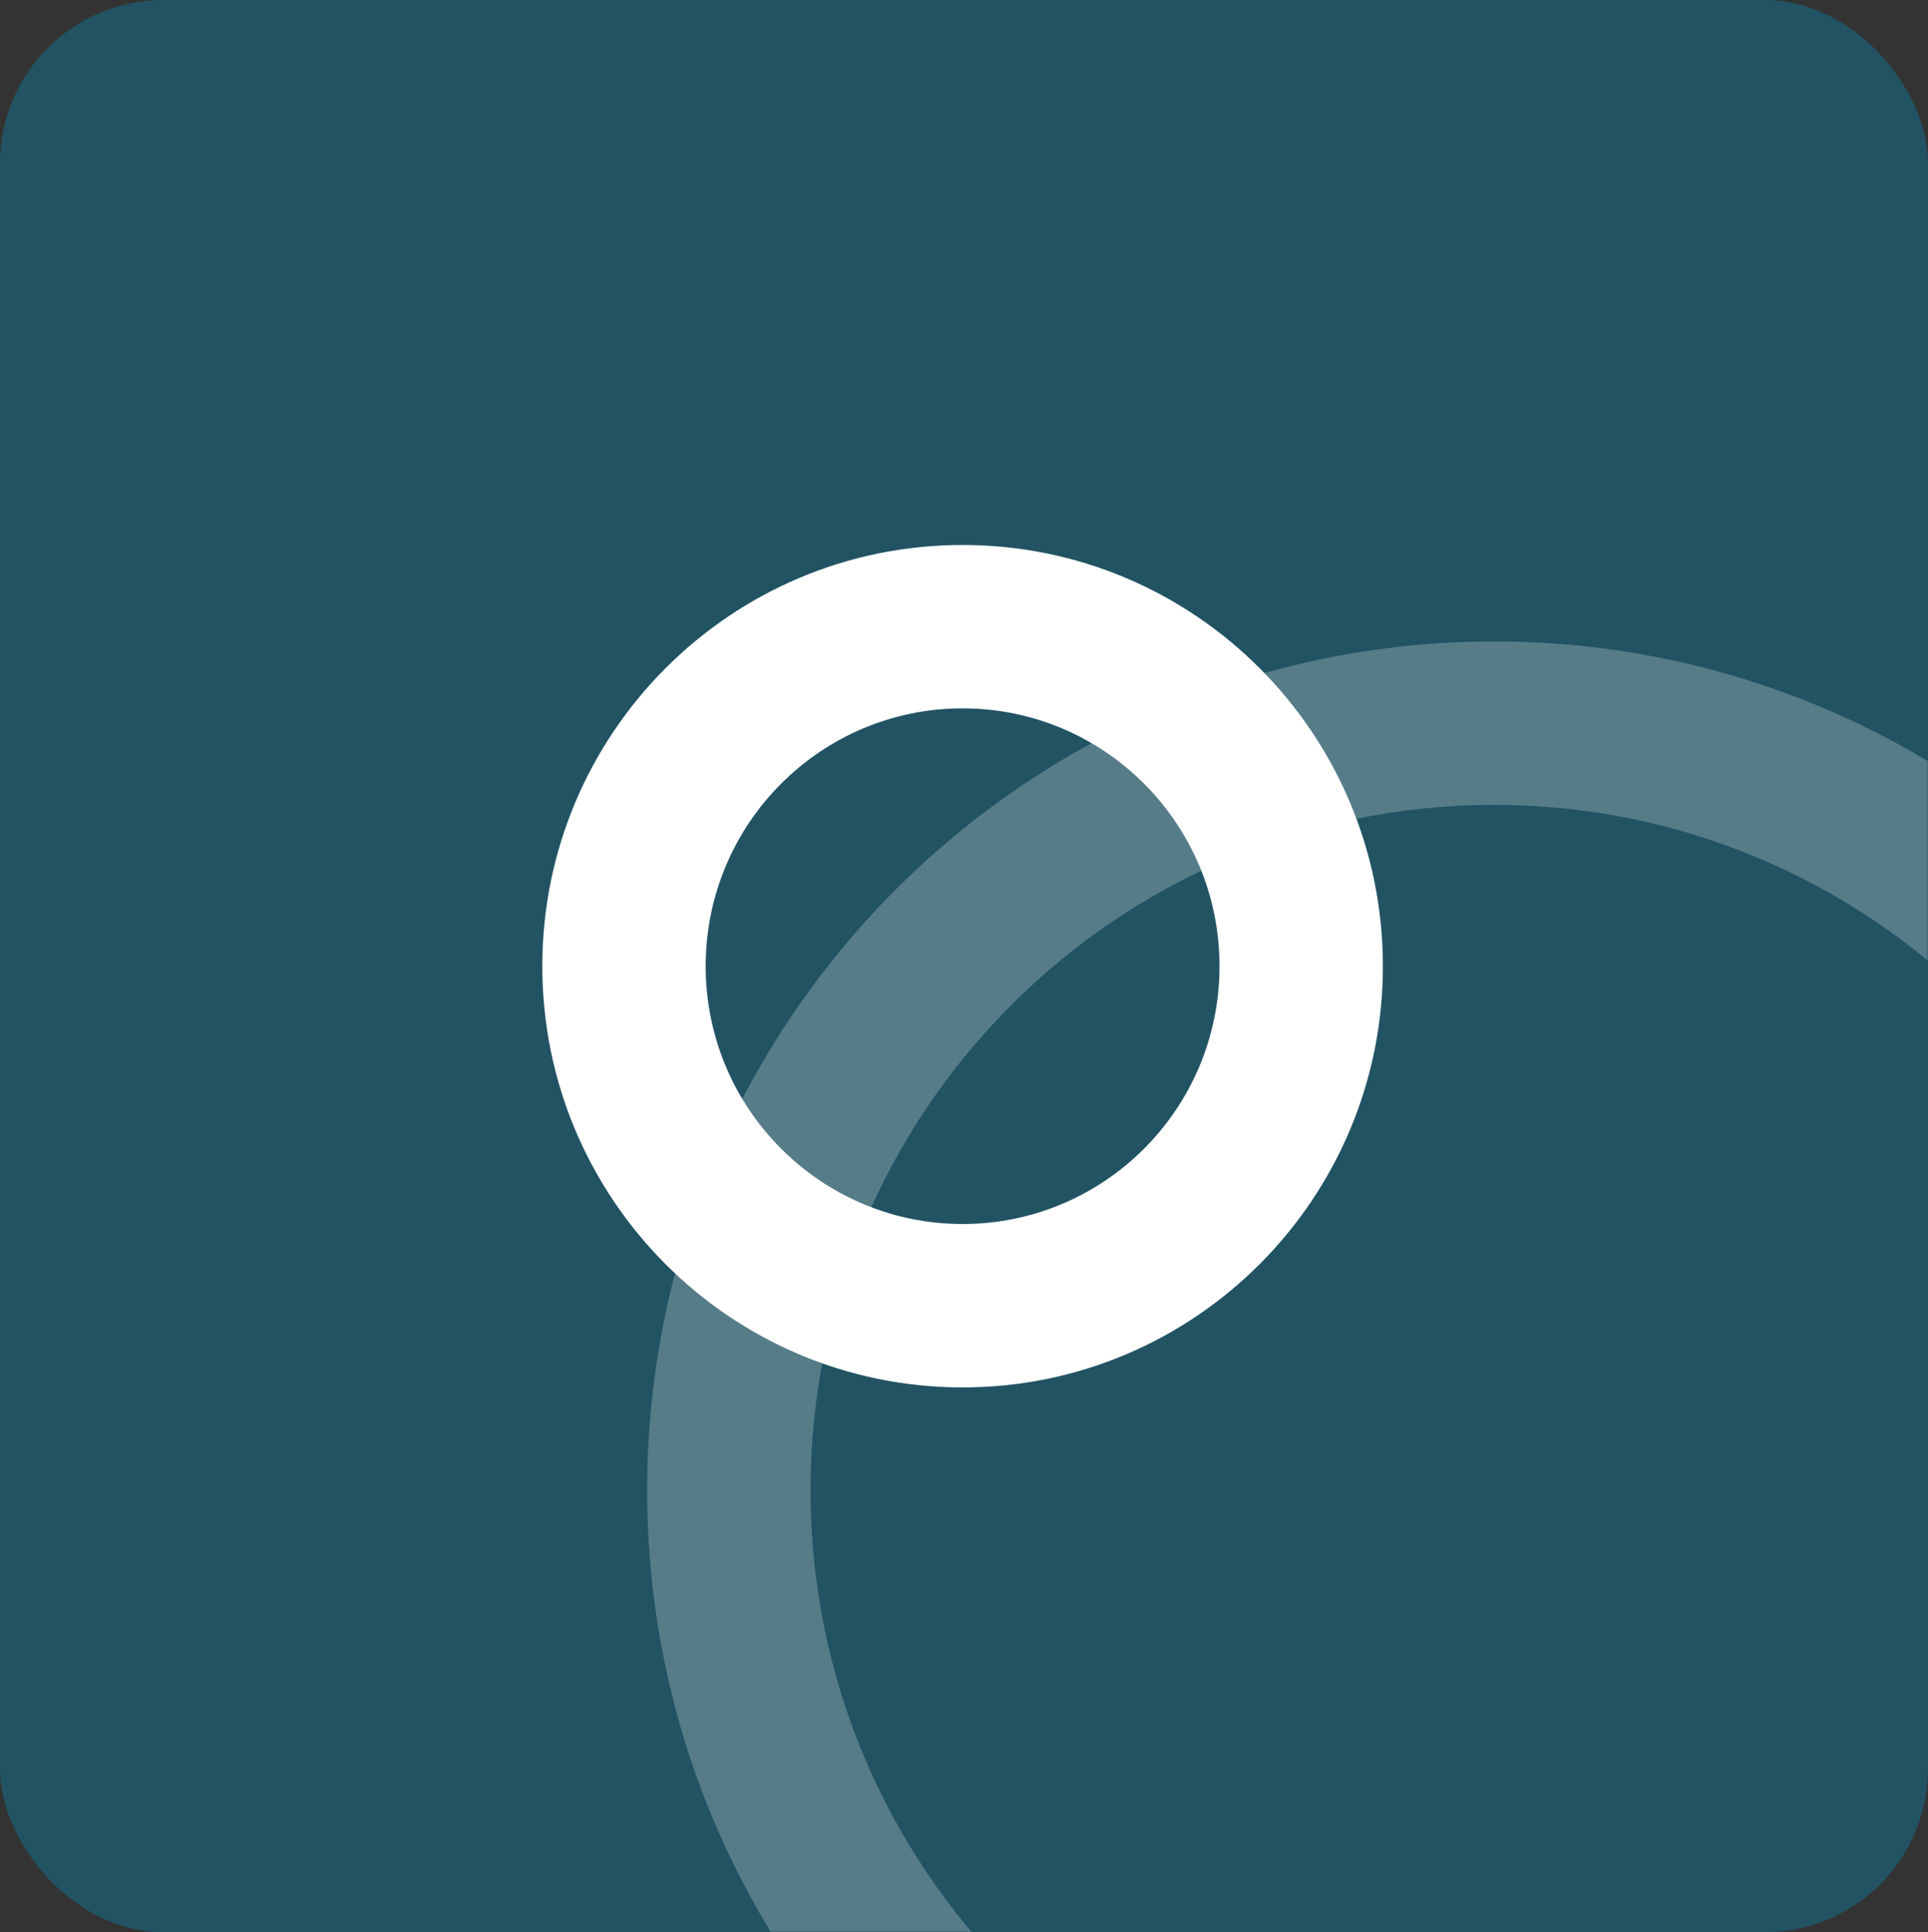 <svg width="472" height="473" viewBox="0 0 472 473" fill="none" xmlns="http://www.w3.org/2000/svg">
<rect x="0" y="0" width="472" height="473" fill="#333333" stroke="none"/>
<rect width="472.002" height="473" rx="40" fill="#215363"/>
<mask id="mask0_4198_22668" style="mask-type:alpha" maskUnits="userSpaceOnUse" x="0" y="0" width="473" height="473">
<path d="M0.002 32.722C0.002 14.65 14.652 0 32.724 0H439.28C457.352 0 472.002 14.65 472.002 32.722V440.278C472.002 458.35 457.352 473 439.28 473H32.724C14.652 473 0.002 458.35 0.002 440.278V32.722Z" fill="#215363"/>
</mask>
<g mask="url(#mask0_4198_22668)">
<path fill-rule="evenodd" clip-rule="evenodd" d="M365.76 532.558C458.091 532.558 533.086 457.527 533.086 364.793C533.086 272.059 458.091 197.027 365.76 197.027C273.428 197.027 198.434 272.059 198.434 364.793C198.434 457.527 273.428 532.558 365.76 532.558ZM365.76 572.558C480.263 572.558 573.086 479.538 573.086 364.793C573.086 250.047 480.263 157.027 365.76 157.027C251.257 157.027 158.434 250.047 158.434 364.793C158.434 479.538 251.257 572.558 365.76 572.558Z" fill="#7A98A1" fill-opacity="0.6"/>
</g>
<path fill-rule="evenodd" clip-rule="evenodd" d="M235.657 299.631C270.313 299.631 298.551 271.454 298.551 236.518C298.551 201.583 270.313 173.406 235.657 173.406C201.001 173.406 172.762 201.583 172.762 236.518C172.762 271.454 201.001 299.631 235.657 299.631ZM235.657 339.631C292.484 339.631 338.551 293.466 338.551 236.518C338.551 179.571 292.484 133.406 235.657 133.406C178.83 133.406 132.762 179.571 132.762 236.518C132.762 293.466 178.83 339.631 235.657 339.631Z" fill="white"/>
</svg>
